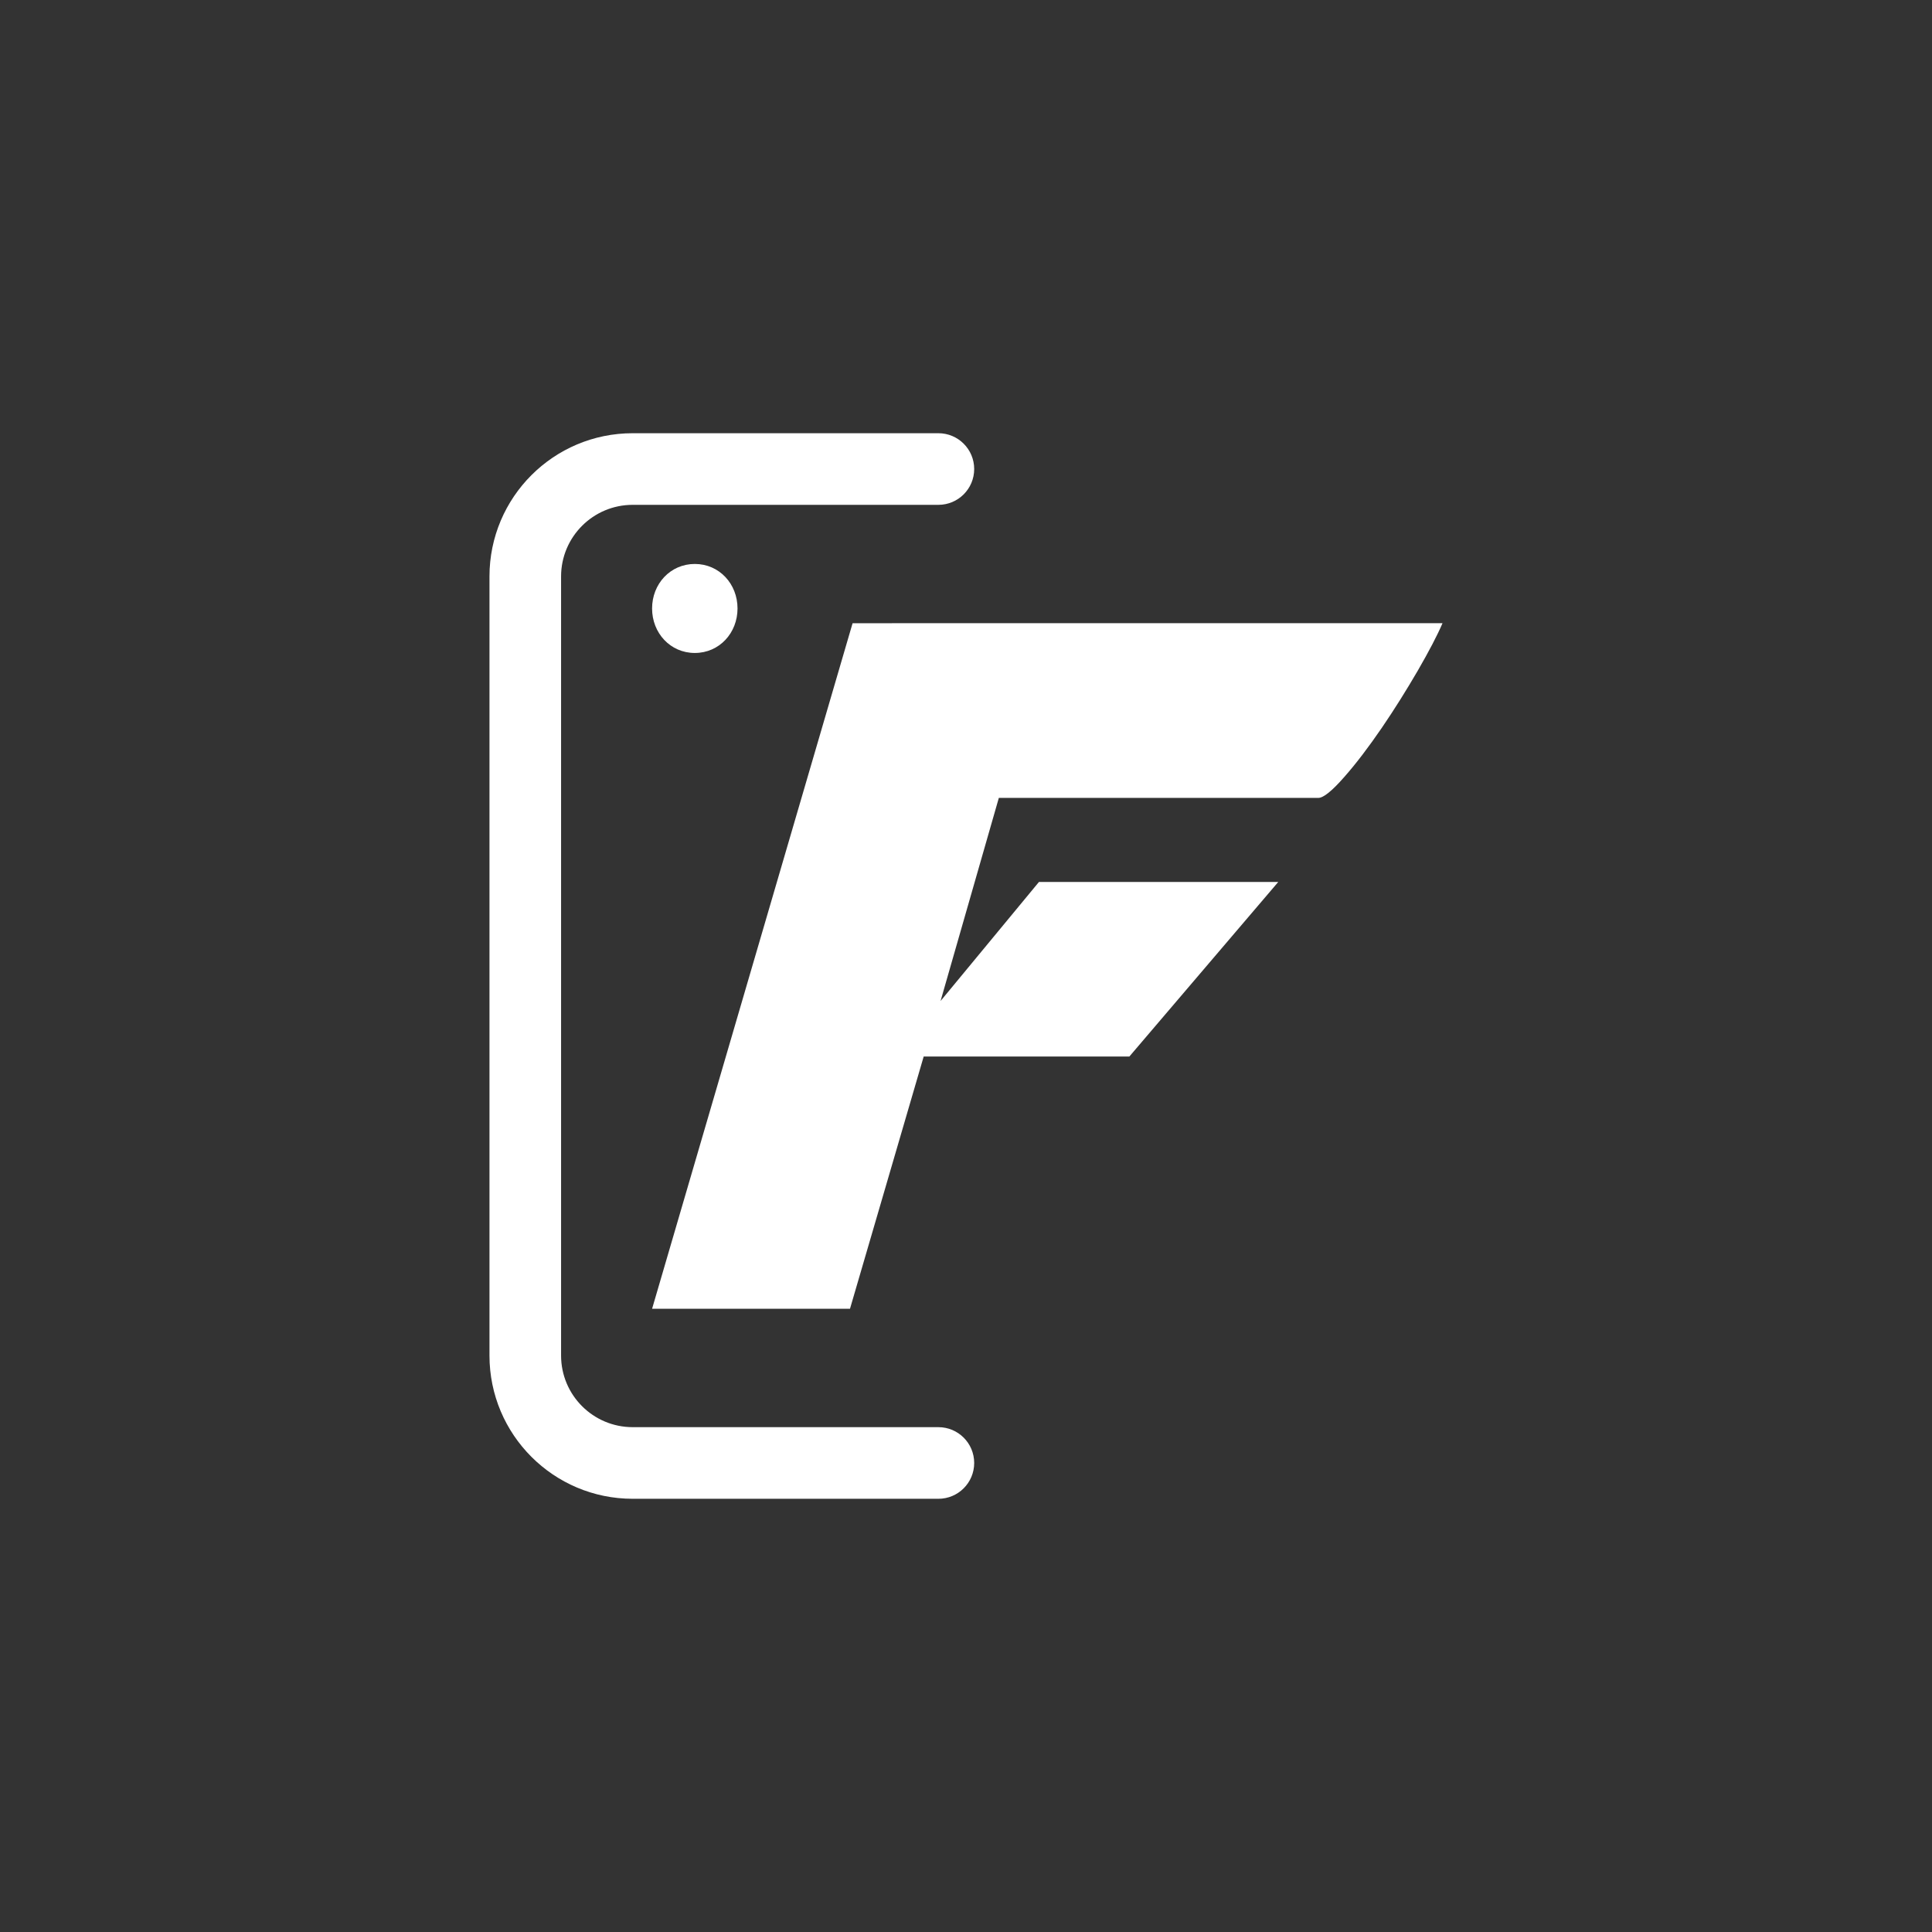 <?xml version="1.0" encoding="utf-8"?>
<!-- Generator: Adobe Illustrator 24.2.3, SVG Export Plug-In . SVG Version: 6.00 Build 0)  -->
<svg version="1.1" id="Layer_1" xmlns="http://www.w3.org/2000/svg" xmlns:xlink="http://www.w3.org/1999/xlink" x="0px" y="0px"
	 viewBox="0 0 1417.32 1417.32" style="enable-background:new 0 0 1417.32 1417.32;" xml:space="preserve">
<rect x="0" y="0" width="1417.32" height="1417.32" fill="#333333" stroke="none"/>
<style type="text/css">
	.st0{fill:#FFFFFF;}
</style>
<path class="st0" d="M478.37,446.37c0-17.99,13.35-32.65,31.34-32.65c17.99,0,31.34,14.65,31.34,32.65
	c0,17.99-13.35,32.65-31.34,32.65C491.72,479.02,478.37,464.36,478.37,446.37z"/>
<path class="st0" d="M464.15,1099.51H688.4c14.51,0,26.27-11.76,26.27-26.27l0,0c0-14.51-11.76-26.27-26.27-26.27H464.15
	c-29.02,0-52.54-23.52-52.54-52.54V422.89c0-29.02,23.52-52.54,52.54-52.54H688.4c14.51,0,26.27-11.76,26.27-26.27l0,0
	c0-14.51-11.76-26.27-26.27-26.27H464.15c-58.03,0-105.07,47.04-105.07,105.07v571.54C359.08,1052.46,406.12,1099.51,464.15,1099.51
	z"/>
<path class="st0" d="M625.46,457.19L478.37,960.13h145.18l54.07-185.07h150.89l109.21-128.04H762.17L690,734.33l42.75-148.99h234.38
	c3.7,0,10.05-5.08,18.94-15.24c8.89-10.05,17.99-22.11,27.51-35.98c9.53-13.97,18.31-28.04,26.56-42.22
	c8.25-14.29,14.28-25.82,18.09-34.71H625.46z"/>
</svg>
